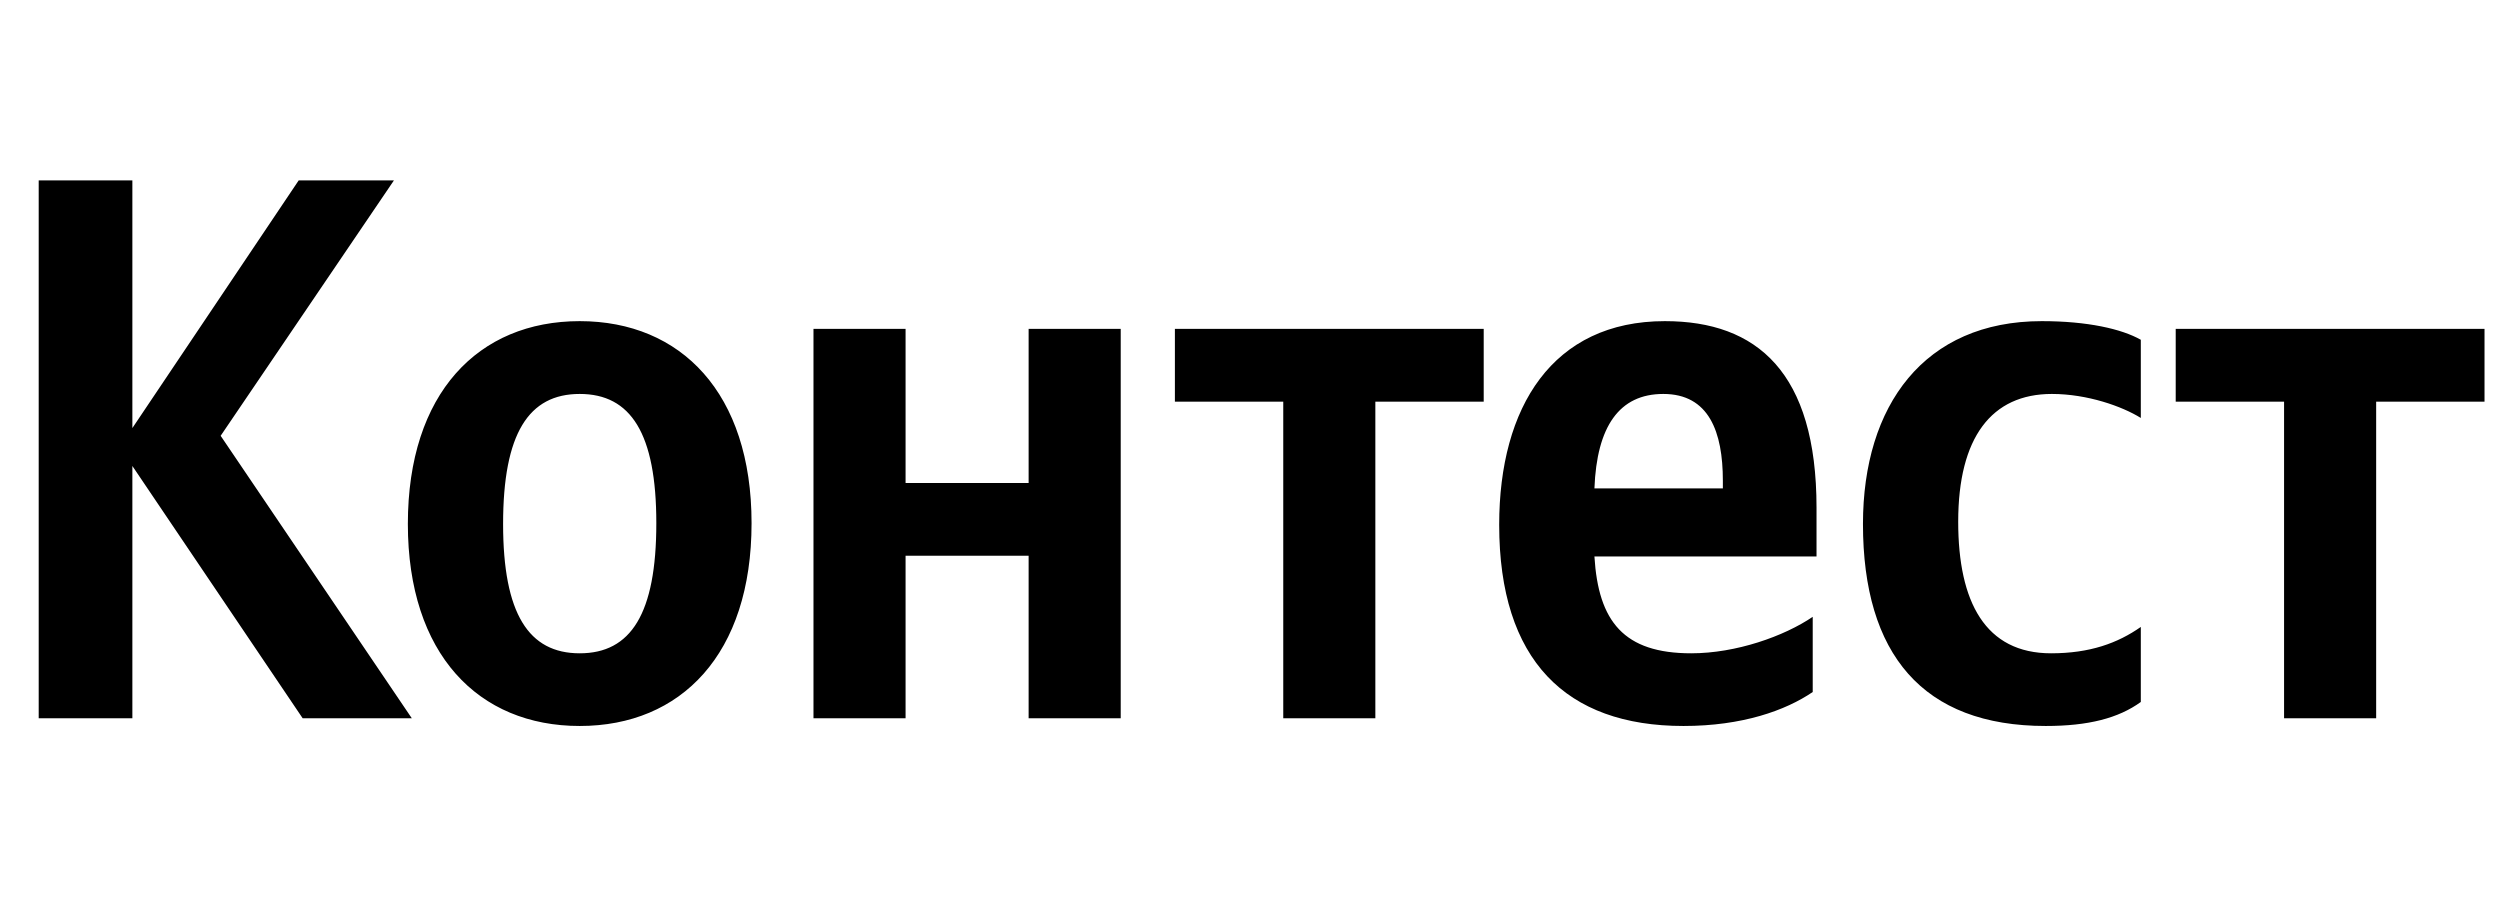 <svg xmlns="http://www.w3.org/2000/svg" xmlns:xlink="http://www.w3.org/1999/xlink" width="190.57" height="69.148"><path fill="#000" d="M23.07 54.75L31.39 54.75L16.82 33.22L30.03 13.75L22.77 13.75L10.09 32.63L10.09 13.75L2.95 13.75L2.95 54.75L10.09 54.75L10.09 35.52ZM44.19 24.48C36.46 24.48 31.09 29.97 31.09 39.94C31.09 49.86 36.46 55.34 44.19 55.34C51.92 55.34 57.29 49.86 57.29 39.88C57.29 29.97 51.92 24.48 44.19 24.48ZM44.19 49.80C40.30 49.80 38.35 46.79 38.35 39.94C38.35 33.04 40.30 30.03 44.19 30.03C48.09 30.03 50.03 33.04 50.03 39.88C50.03 46.79 48.09 49.80 44.19 49.80ZM78.41 25.07L78.41 36.82L69.03 36.82L69.03 25.07L62.01 25.07L62.01 54.75L69.03 54.75L69.03 42.36L78.41 42.36L78.41 54.75L85.43 54.75L85.43 25.07ZM113.10 30.62L113.10 25.07L89.56 25.07L89.56 30.62L97.82 30.62L97.82 54.75L104.84 54.75L104.84 30.62ZM138.18 52.75L138.18 47.02C136.00 48.50 132.34 49.80 128.92 49.80C123.78 49.80 121.84 47.38 121.54 42.42L138.47 42.42L138.47 38.70C138.47 28.38 133.93 24.48 126.91 24.48C118.35 24.48 114.28 31.03 114.28 40.00C114.28 50.33 119.36 55.34 128.33 55.34C132.81 55.34 136.11 54.16 138.18 52.75ZM126.79 30.03C130.27 30.03 131.33 32.92 131.33 36.64L131.33 37.23L121.54 37.23C121.72 32.51 123.43 30.03 126.79 30.03ZM155.94 55.34C159.18 55.34 161.48 54.75 163.19 53.51L163.19 47.79C161.42 49.03 159.30 49.80 156.35 49.80C151.34 49.80 149.27 45.90 149.27 39.77C149.27 33.34 151.81 30.03 156.41 30.03C159.12 30.03 161.78 30.98 163.19 31.86L163.19 25.90C161.72 25.07 159.12 24.48 155.64 24.48C146.67 24.48 142.01 30.92 142.01 39.94C142.01 49.86 146.56 55.34 155.94 55.34ZM189.39 30.62L189.39 25.07L165.85 25.07L165.85 30.62L174.11 30.62L174.11 54.75L181.13 54.75L181.13 30.62Z"/></svg>